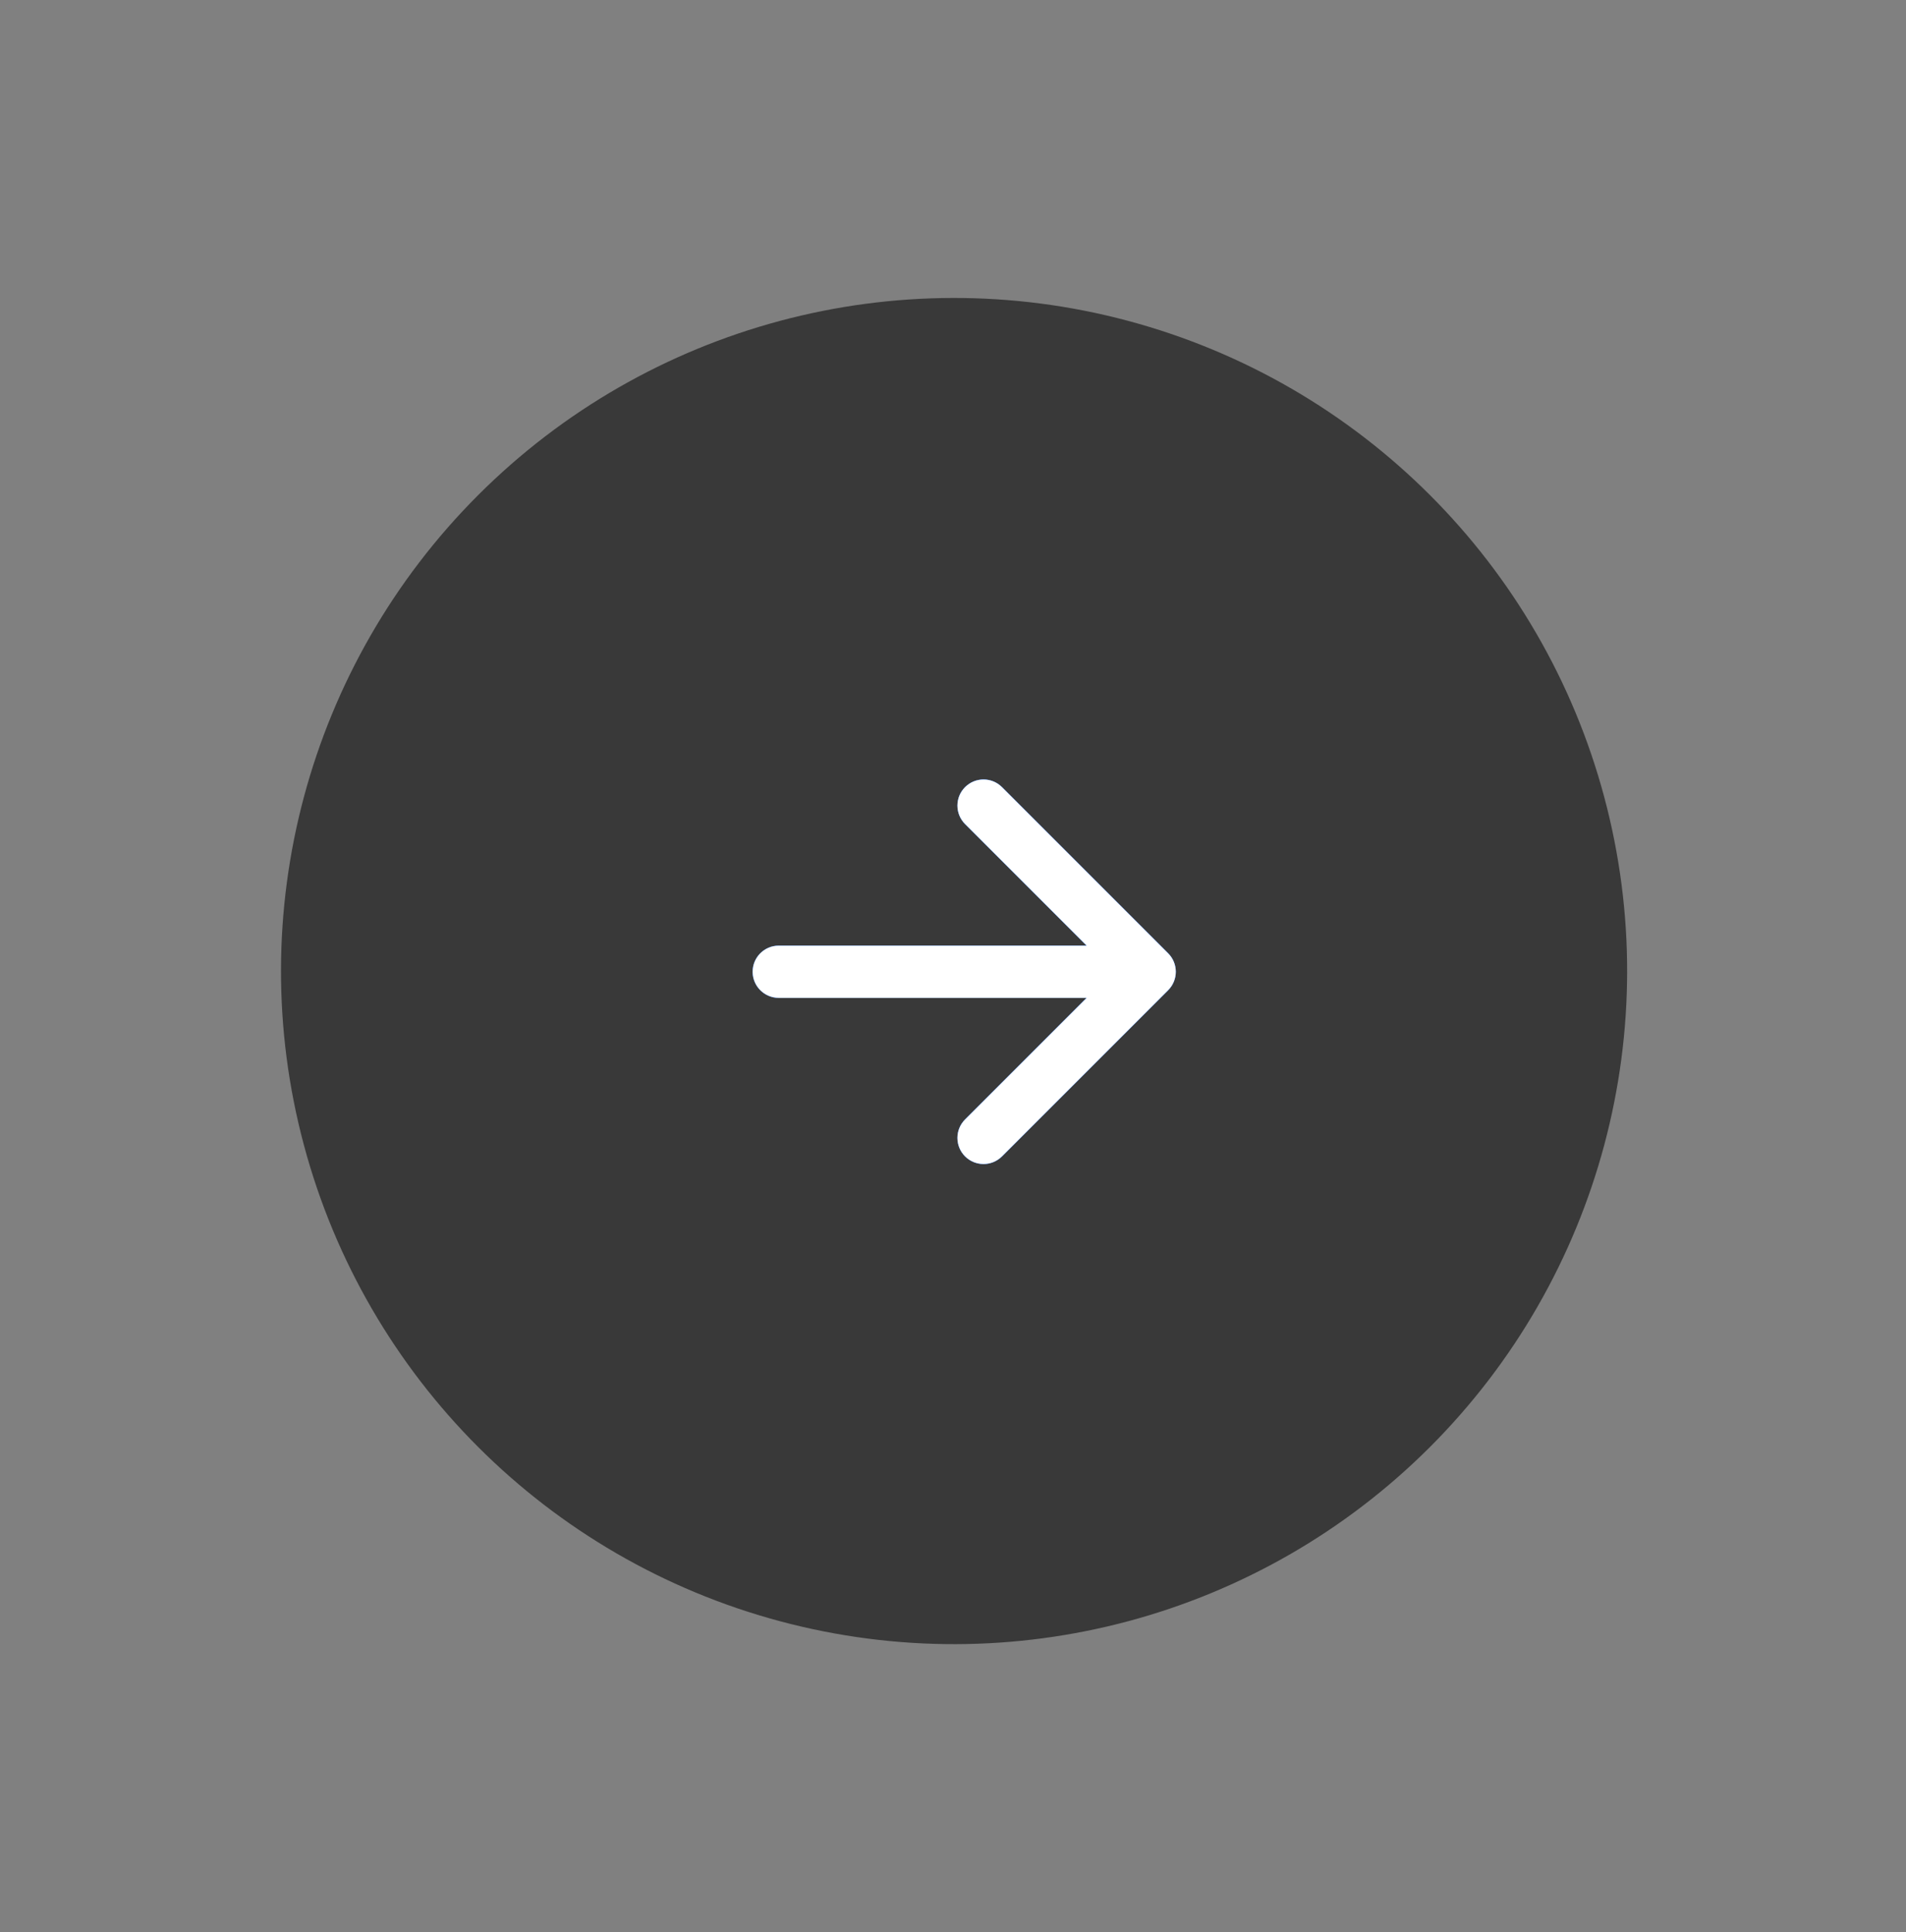 <?xml version="1.0" encoding="UTF-8"?> <svg xmlns="http://www.w3.org/2000/svg" width="73" height="74" viewBox="0 0 73 74" fill="none"><rect x="0" y="0" width="73" height="74" fill="#808080" stroke="none"/><circle cx="36.541" cy="37.19" r="25.778" transform="rotate(45 36.541 37.19)" fill="#393939"></circle><path d="M29.826 36.217C29.274 36.217 28.826 36.664 28.826 37.217C28.826 37.769 29.274 38.217 29.826 38.217L29.826 36.217ZM44.74 37.924C45.131 37.533 45.131 36.9 44.74 36.51L38.376 30.146C37.986 29.755 37.353 29.755 36.962 30.146C36.572 30.536 36.572 31.169 36.962 31.56L42.619 37.217L36.962 42.874C36.572 43.264 36.572 43.897 36.962 44.288C37.353 44.678 37.986 44.678 38.376 44.288L44.74 37.924ZM29.826 38.217L44.033 38.217L44.033 36.217L29.826 36.217L29.826 38.217Z" fill="#2673F2"></path><path d="M29.826 36.217C29.274 36.217 28.826 36.664 28.826 37.217C28.826 37.769 29.274 38.217 29.826 38.217L29.826 36.217ZM44.74 37.924C45.131 37.533 45.131 36.9 44.74 36.51L38.376 30.146C37.986 29.755 37.353 29.755 36.962 30.146C36.572 30.536 36.572 31.169 36.962 31.56L42.619 37.217L36.962 42.874C36.572 43.264 36.572 43.897 36.962 44.288C37.353 44.678 37.986 44.678 38.376 44.288L44.74 37.924ZM29.826 38.217L44.033 38.217L44.033 36.217L29.826 36.217L29.826 38.217Z" fill="#2673F2"></path><path d="M29.826 36.217C29.274 36.217 28.826 36.664 28.826 37.217C28.826 37.769 29.274 38.217 29.826 38.217L29.826 36.217ZM44.74 37.924C45.131 37.533 45.131 36.9 44.74 36.51L38.376 30.146C37.986 29.755 37.353 29.755 36.962 30.146C36.572 30.536 36.572 31.169 36.962 31.56L42.619 37.217L36.962 42.874C36.572 43.264 36.572 43.897 36.962 44.288C37.353 44.678 37.986 44.678 38.376 44.288L44.74 37.924ZM29.826 38.217L44.033 38.217L44.033 36.217L29.826 36.217L29.826 38.217Z" fill="white"></path></svg> 